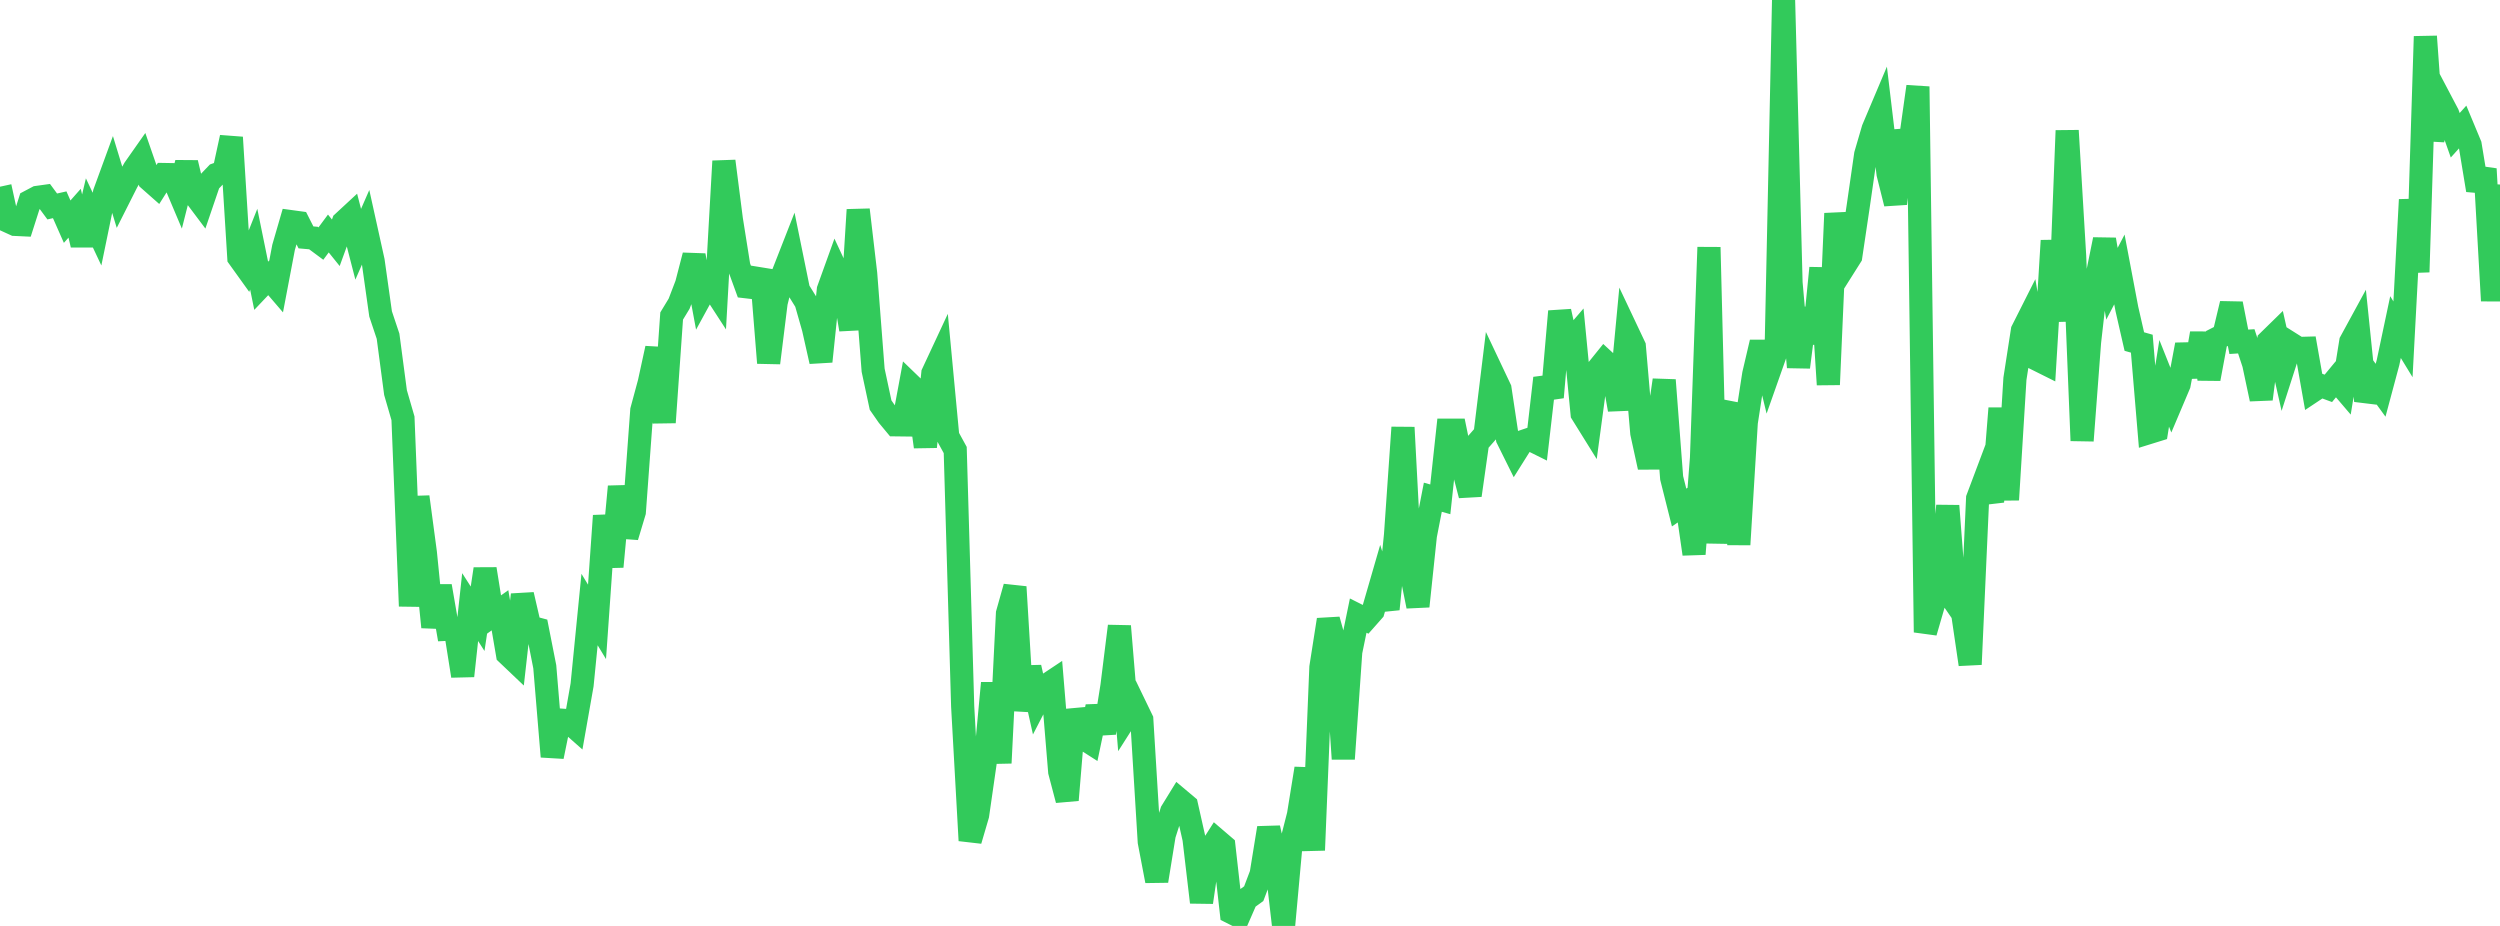 <?xml version="1.0" standalone="no"?>
<!DOCTYPE svg PUBLIC "-//W3C//DTD SVG 1.1//EN" "http://www.w3.org/Graphics/SVG/1.1/DTD/svg11.dtd">

<svg width="135" height="50" viewBox="0 0 135 50" preserveAspectRatio="none" 
  xmlns="http://www.w3.org/2000/svg"
  xmlns:xlink="http://www.w3.org/1999/xlink">


<polyline points="0.0, 10.082 0.403, 11.932 0.806, 12.116 1.209, 12.135 1.612, 10.872 2.015, 10.659 2.418, 10.603 2.821, 11.149 3.224, 11.058 3.627, 11.97 4.03, 11.514 4.433, 13.223 4.836, 11.516 5.239, 12.372 5.642, 10.416 6.045, 9.314 6.448, 10.634 6.851, 9.835 7.254, 9.115 7.657, 8.541 8.06, 9.705 8.463, 10.061 8.866, 9.424 9.269, 9.431 9.672, 10.385 10.075, 8.792 10.478, 10.485 10.881, 11.022 11.284, 9.84 11.687, 9.419 12.09, 9.274 12.493, 7.42 12.896, 13.907 13.299, 14.468 13.701, 13.456 14.104, 15.432 14.507, 15.007 14.91, 15.476 15.313, 13.357 15.716, 11.969 16.119, 12.024 16.522, 12.819 16.925, 12.854 17.328, 13.153 17.731, 12.609 18.134, 13.11 18.537, 12.002 18.94, 11.629 19.343, 13.191 19.746, 12.269 20.149, 14.093 20.552, 16.952 20.955, 18.157 21.358, 21.2 21.761, 22.589 22.164, 32.731 22.567, 26.831 22.97, 29.846 23.373, 33.862 23.776, 31.651 24.179, 33.98 24.582, 33.96 24.985, 36.499 25.388, 32.783 25.791, 33.413 26.194, 30.725 26.597, 33.241 27.0, 32.955 27.403, 35.317 27.806, 35.7 28.209, 32.114 28.612, 33.855 29.015, 33.962 29.418, 36.006 29.821, 40.856 30.224, 38.882 30.627, 38.911 31.03, 39.267 31.433, 36.981 31.836, 32.915 32.239, 33.581 32.642, 27.851 33.045, 30.6 33.448, 26.276 33.851, 28.983 34.254, 27.644 34.657, 22.156 35.06, 20.664 35.463, 18.81 35.866, 22.811 36.269, 17.065 36.672, 16.401 37.075, 15.348 37.478, 13.794 37.881, 15.961 38.284, 15.223 38.687, 15.844 39.09, 8.703 39.493, 11.846 39.896, 14.379 40.299, 15.485 40.701, 15.532 41.104, 14.584 41.507, 19.596 41.91, 16.347 42.313, 14.712 42.716, 13.683 43.119, 15.661 43.522, 16.31 43.925, 17.724 44.328, 19.517 44.731, 15.643 45.134, 14.524 45.537, 15.388 45.94, 17.795 46.343, 11.329 46.746, 14.772 47.149, 19.99 47.552, 21.875 47.955, 22.454 48.358, 22.939 48.761, 22.944 49.164, 20.774 49.567, 21.163 49.97, 24.128 50.373, 20.161 50.776, 19.297 51.179, 23.565 51.582, 24.301 51.985, 38.152 52.388, 45.387 52.791, 44.014 53.194, 41.215 53.597, 36.885 54.0, 41.201 54.403, 33.126 54.806, 31.694 55.209, 38.365 55.612, 36.037 56.015, 37.844 56.418, 37.064 56.821, 36.796 57.224, 41.671 57.627, 43.201 58.03, 38.339 58.433, 39.824 58.836, 40.081 59.239, 38.162 59.642, 39.576 60.045, 37.049 60.448, 33.813 60.851, 38.662 61.254, 38.029 61.657, 38.863 62.06, 45.458 62.463, 47.57 62.866, 45.084 63.269, 43.822 63.672, 43.167 64.075, 43.506 64.478, 45.299 64.881, 48.722 65.284, 45.976 65.687, 45.344 66.09, 45.689 66.493, 49.27 66.896, 49.472 67.299, 48.549 67.701, 48.259 68.104, 47.195 68.507, 44.71 68.91, 46.509 69.313, 50.0 69.716, 45.579 70.119, 43.996 70.522, 41.5 70.925, 45.91 71.328, 36.035 71.731, 33.466 72.134, 34.914 72.537, 40.979 72.94, 35.199 73.343, 33.242 73.746, 33.445 74.149, 32.989 74.552, 31.597 74.955, 32.892 75.358, 28.888 75.761, 23.083 76.164, 30.736 76.567, 32.738 76.97, 28.919 77.373, 26.85 77.776, 26.964 78.179, 23.23 78.582, 23.229 78.985, 25.192 79.388, 26.745 79.791, 23.904 80.194, 23.445 80.597, 20.146 81.0, 20.998 81.403, 23.681 81.806, 24.493 82.209, 23.852 82.612, 23.716 83.015, 23.916 83.418, 20.42 83.821, 21.451 84.224, 16.814 84.627, 18.646 85.03, 18.177 85.433, 22.336 85.836, 22.984 86.239, 19.987 86.642, 19.487 87.045, 19.859 87.448, 22.12 87.851, 17.856 88.254, 18.708 88.657, 23.385 89.06, 25.229 89.463, 23.315 89.866, 20.526 90.269, 25.806 90.672, 27.407 91.075, 27.132 91.478, 29.916 91.881, 24.726 92.284, 13.353 92.687, 29.333 93.09, 22.675 93.493, 21.808 93.896, 29.407 94.299, 22.814 94.701, 20.207 95.104, 18.486 95.507, 20.144 95.91, 19.002 96.313, 0.0 96.716, 15.267 97.119, 19.827 97.522, 16.659 97.925, 18.525 98.328, 14.474 98.731, 20.769 99.134, 11.526 99.537, 14.485 99.94, 13.846 100.343, 11.139 100.746, 8.345 101.149, 6.966 101.552, 6.012 101.955, 9.384 102.358, 10.993 102.761, 7.572 103.164, 7.544 103.567, 4.674 103.97, 34.144 104.373, 32.757 104.776, 31.37 105.179, 27.316 105.582, 32.551 105.985, 33.137 106.388, 35.877 106.791, 26.916 107.194, 25.844 107.597, 27.091 108.0, 22.049 108.403, 26.988 108.806, 20.455 109.209, 17.851 109.612, 17.052 110.015, 19.414 110.418, 19.615 110.821, 12.995 111.224, 17.343 111.627, 7.053 112.03, 13.815 112.433, 23.795 112.836, 18.47 113.239, 14.924 113.642, 12.934 114.045, 15.322 114.448, 14.551 114.851, 16.681 115.254, 18.444 115.657, 18.558 116.06, 23.353 116.463, 23.228 116.866, 20.7 117.269, 21.711 117.672, 20.76 118.075, 18.613 118.478, 20.331 118.881, 18.001 119.284, 20.458 119.687, 18.292 120.09, 18.086 120.493, 16.401 120.896, 18.457 121.299, 18.431 121.701, 19.653 122.104, 21.548 122.507, 18.416 122.91, 18.022 123.313, 19.815 123.716, 18.563 124.119, 18.817 124.522, 18.806 124.925, 21.09 125.328, 20.822 125.731, 20.971 126.134, 20.483 126.537, 20.955 126.94, 18.454 127.343, 17.715 127.746, 21.642 128.149, 20.519 128.552, 21.074 128.955, 19.571 129.358, 17.663 129.761, 18.323 130.164, 10.785 130.567, 14.689 130.97, 1.968 131.373, 7.573 131.776, 5.394 132.179, 6.159 132.582, 7.305 132.985, 6.857 133.388, 7.825 133.791, 10.268 134.194, 9.123 134.597, 16.241 135.0, 9.964" fill="none" stroke="#32ca5b" stroke-width="1.25"/>

</svg>